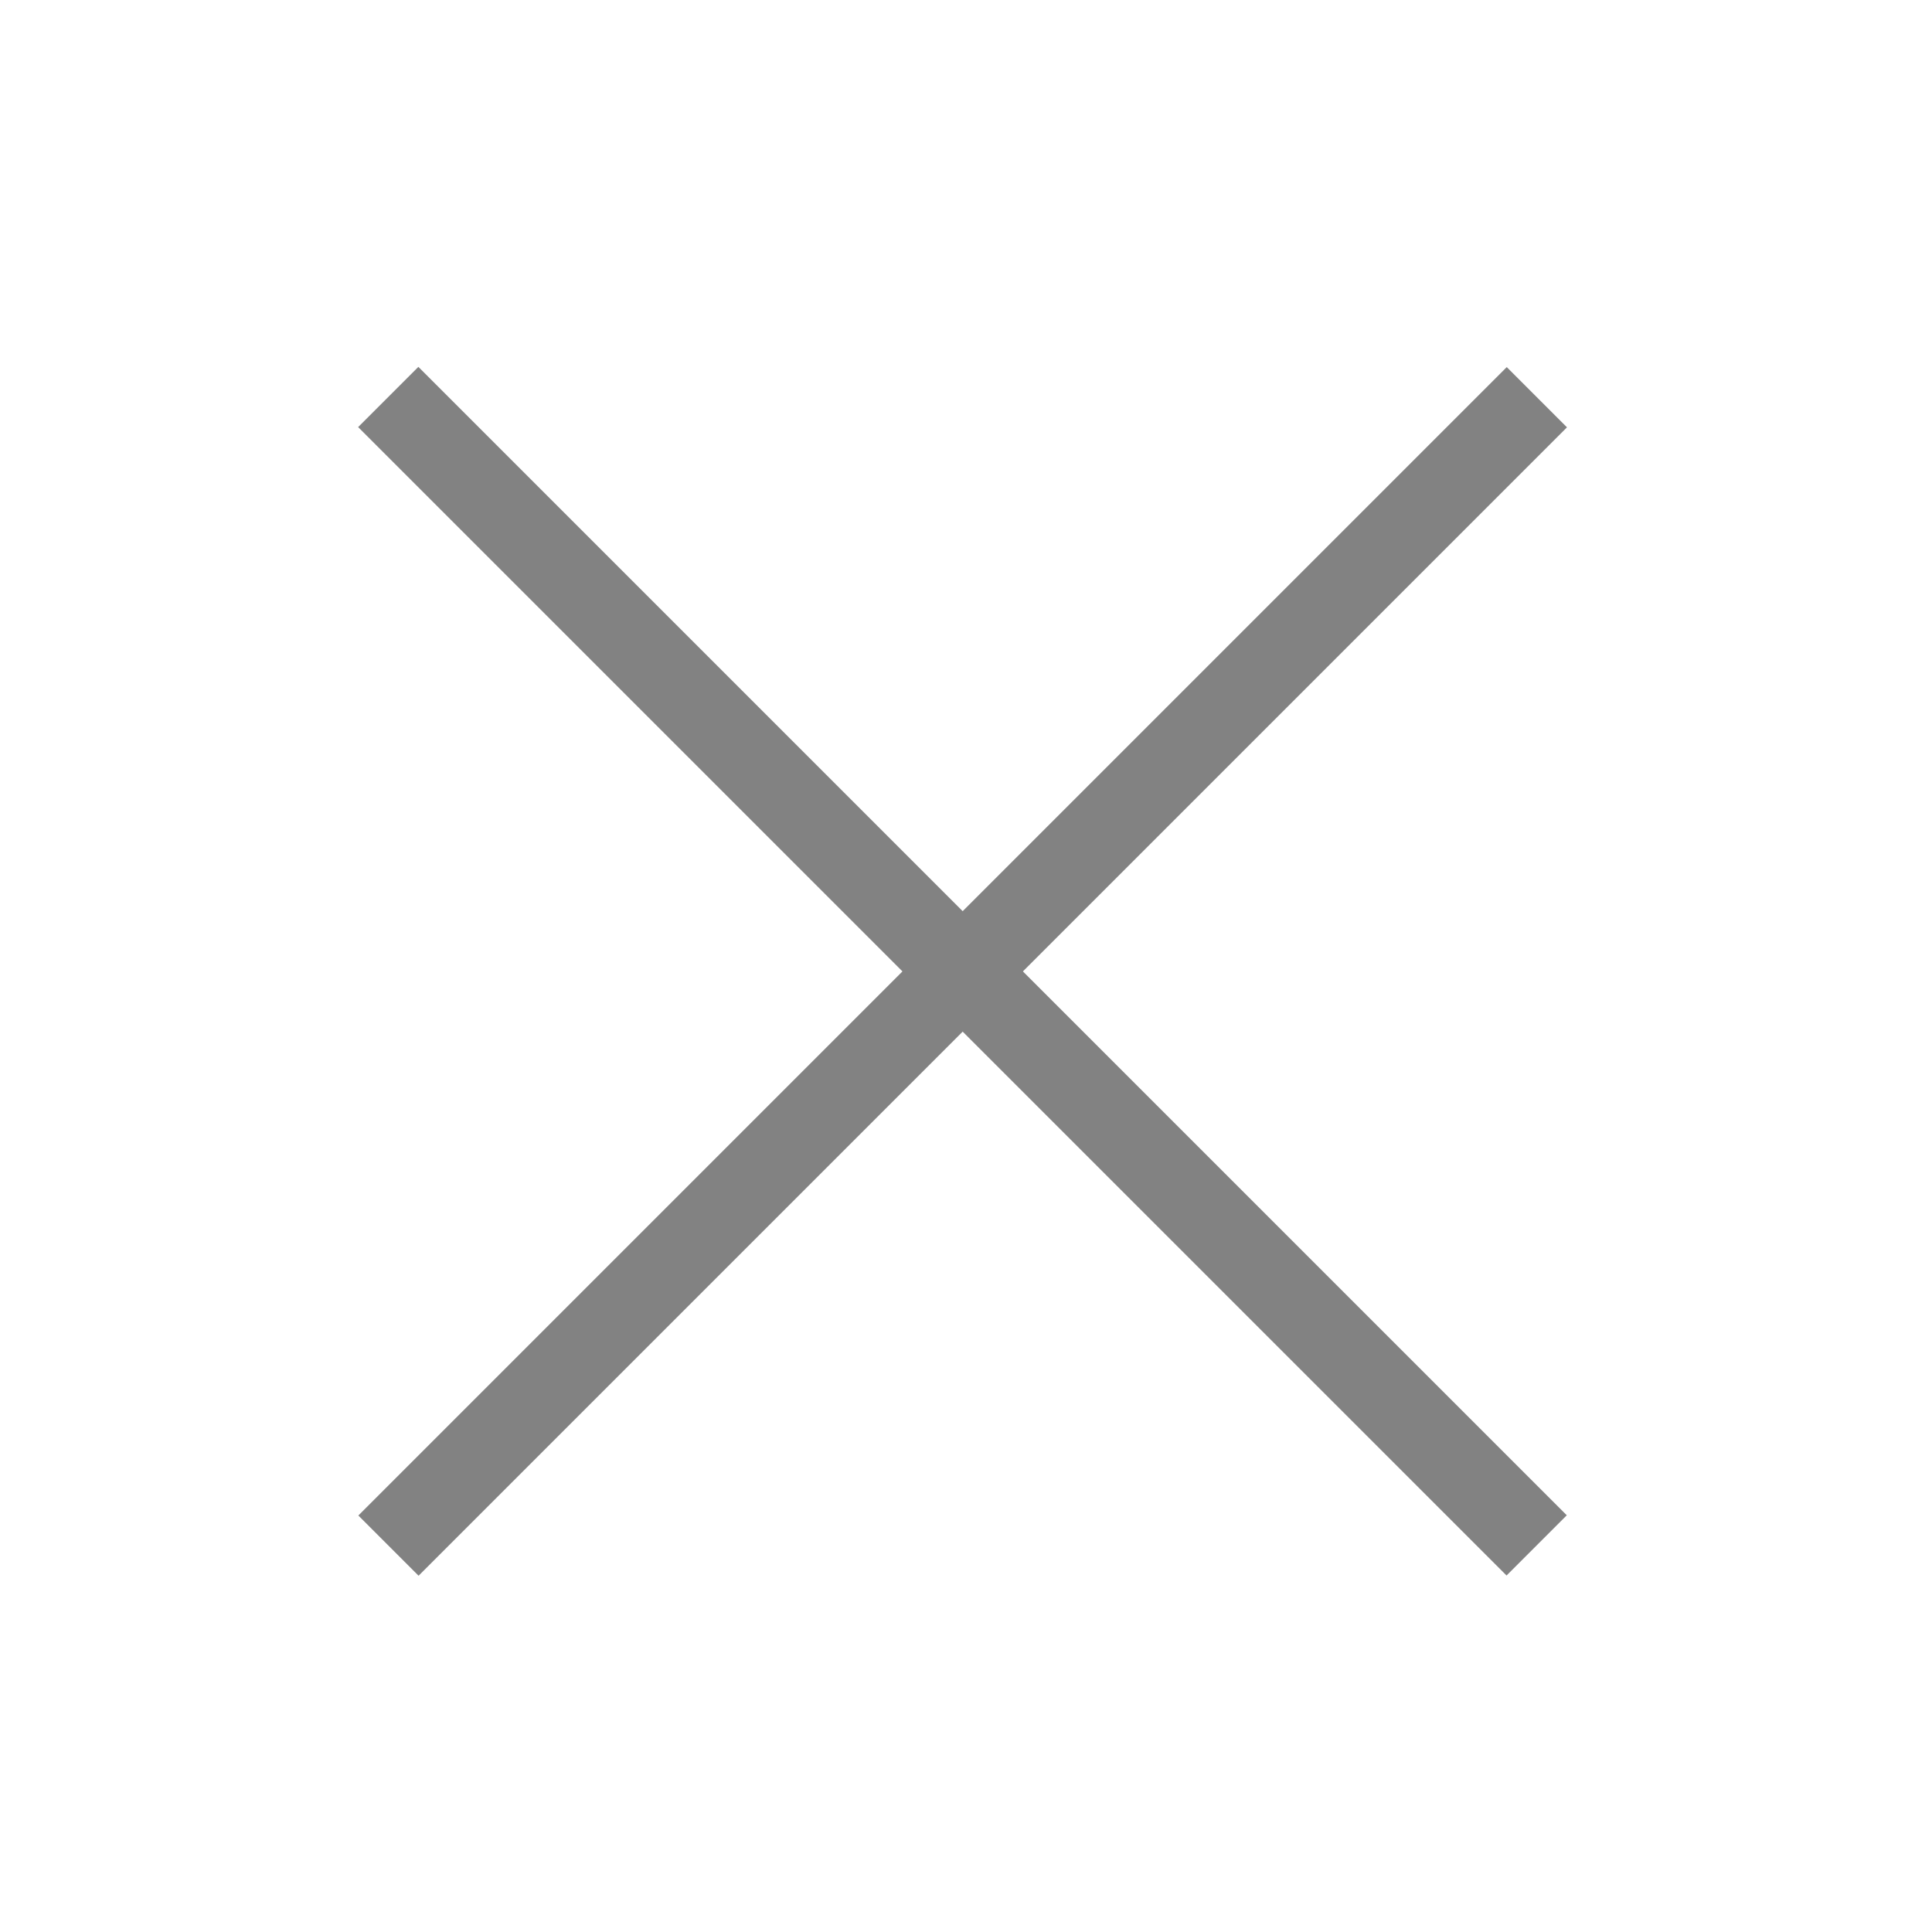 <?xml version="1.0" encoding="utf-8"?>
<svg version="1.1" id="Ebene_1" xmlns="http://www.w3.org/2000/svg" xmlns:xlink="http://www.w3.org/1999/xlink" x="0px" y="0px"
	 viewBox="0 0 113.39 113.39" width="113px" height="113px" style="enable-background:new 0 0 113.39 113.39;" xml:space="preserve">
<style type="text/css">
	.st0{fill:#828282;}
</style>
<rect x="54" y="9.333" transform="matrix(0.707 -0.707 0.707 0.707 -23.757 56.646)" class="st0" width="5" height="95.333"/>
<rect x="54" y="9.333" transform="matrix(-0.707 -0.707 0.707 -0.707 56.146 137.257)" class="st0" width="5" height="95.333"/>
</svg>
